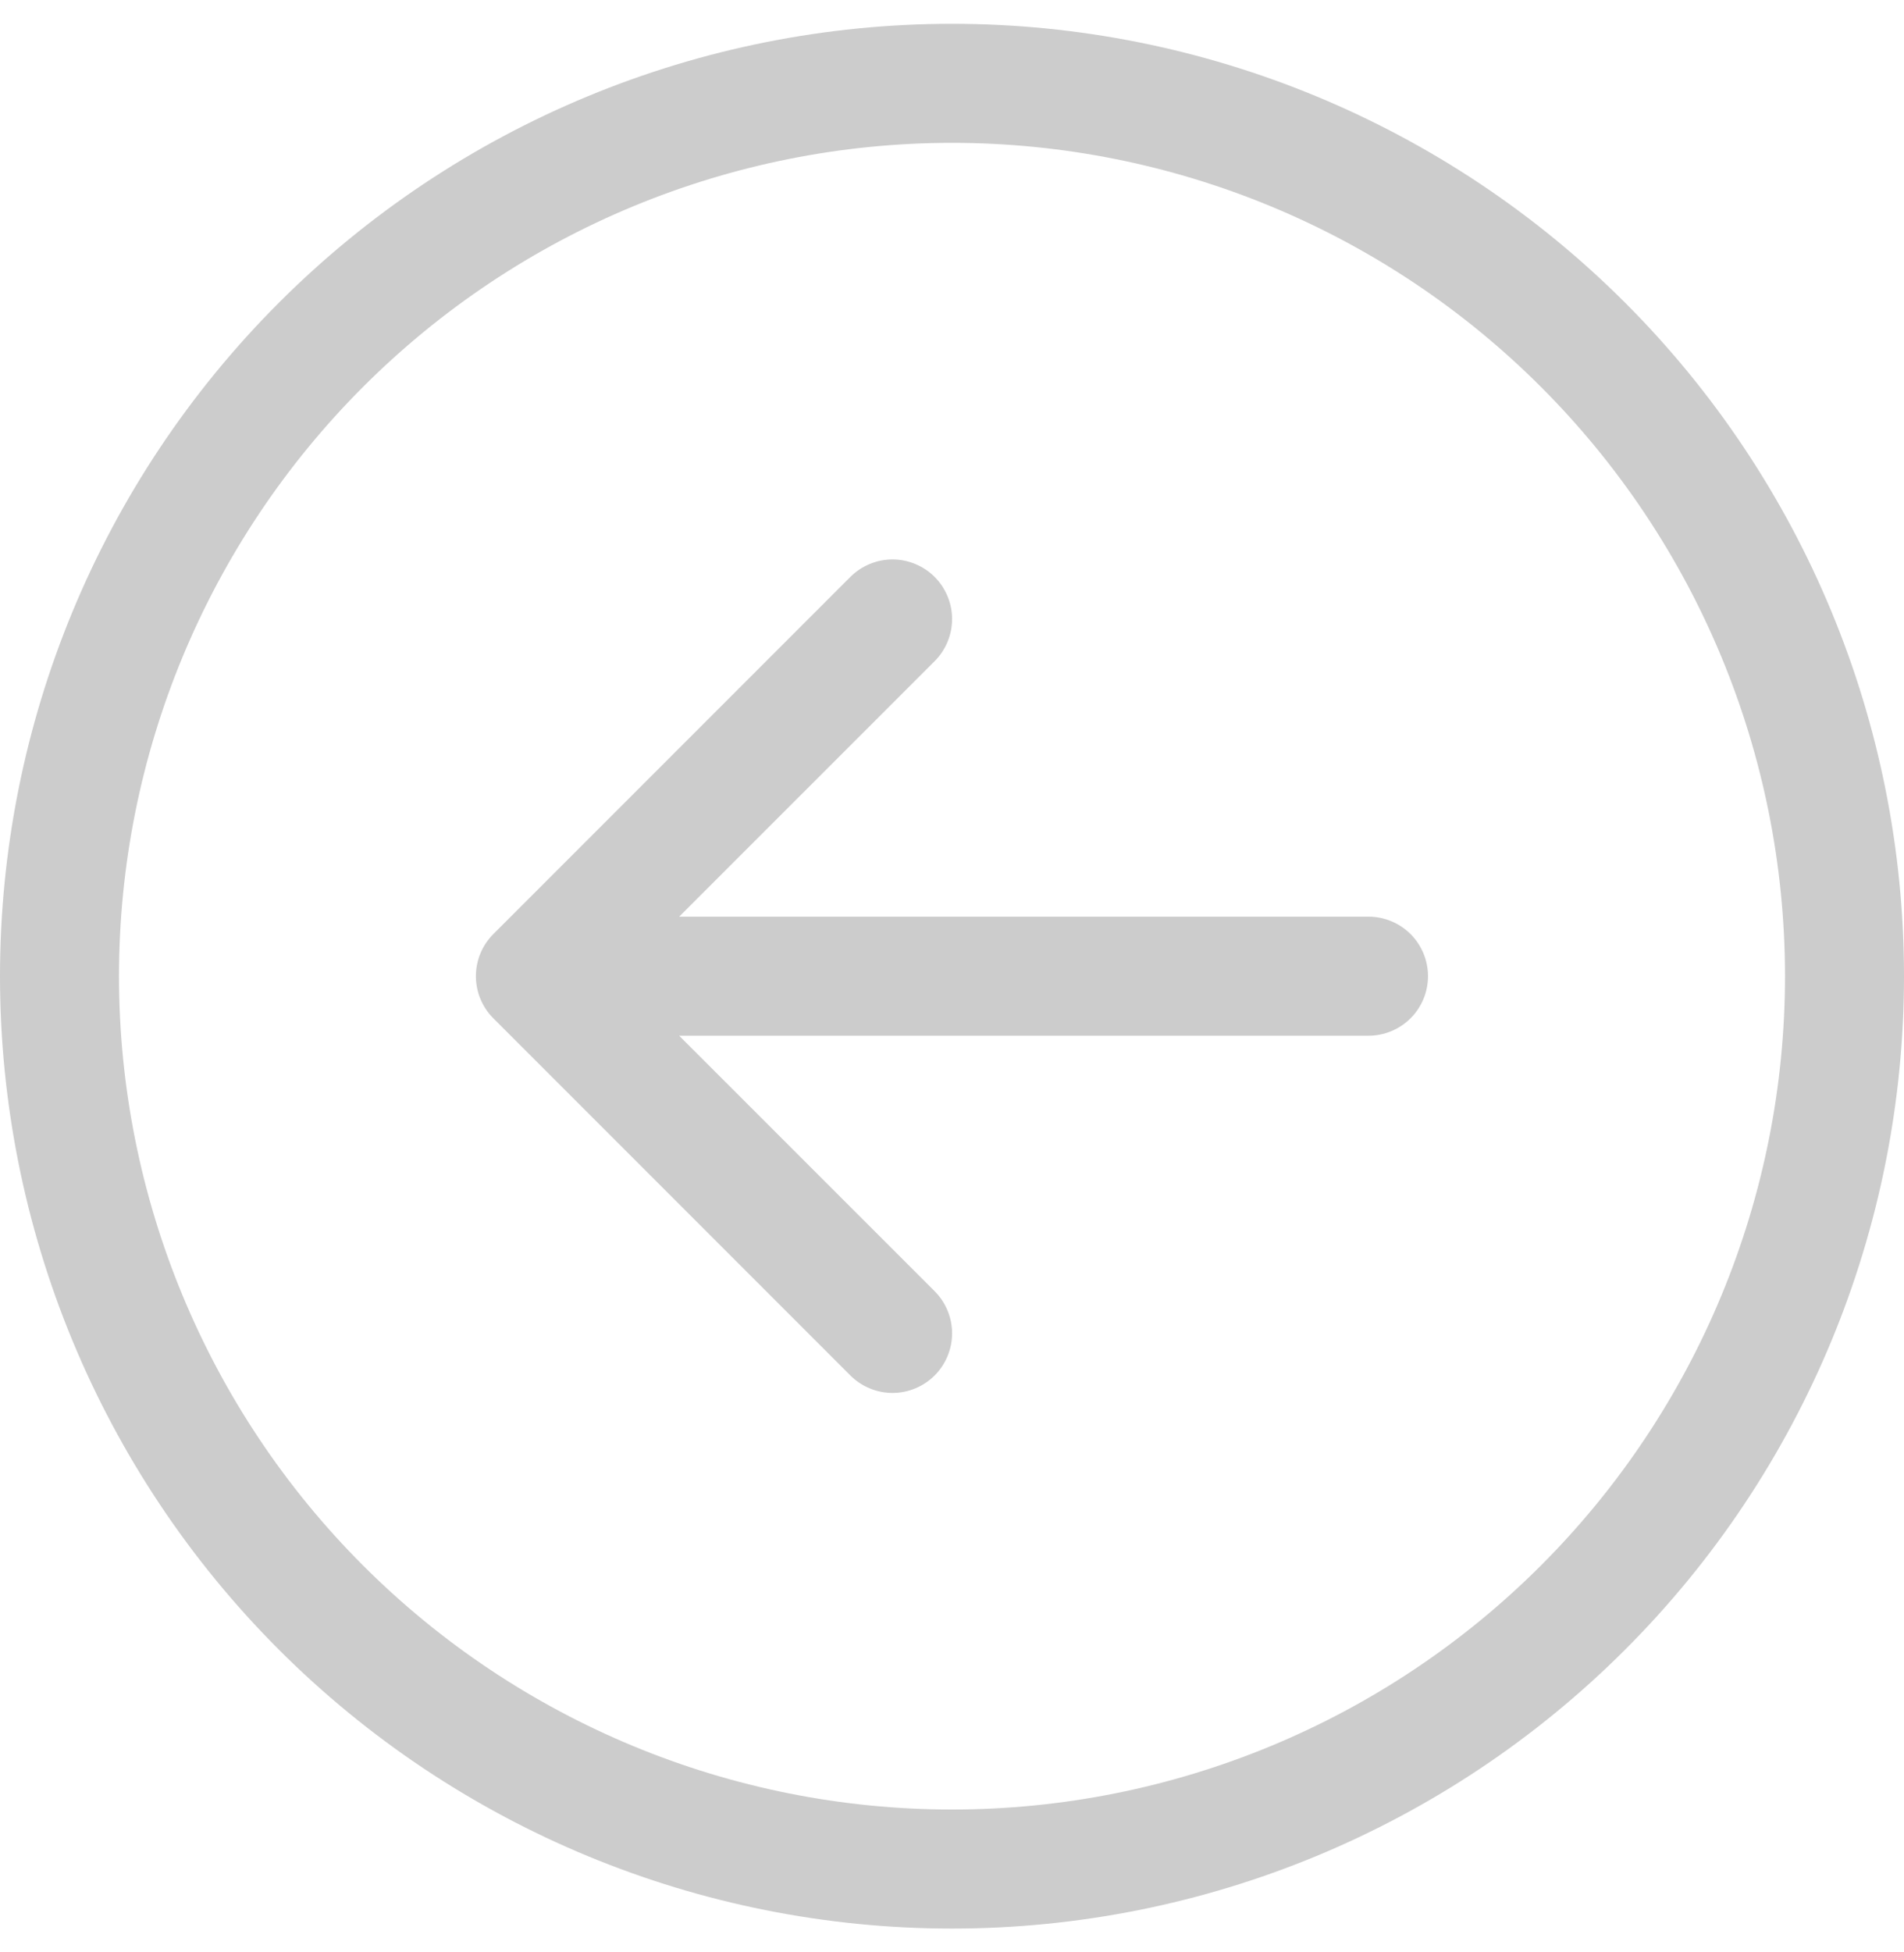 <svg width="40" height="41" viewBox="0 0 40 41" fill="none" xmlns="http://www.w3.org/2000/svg">
<g clip-path="url(#clip0_247_243)">
<path fill-rule="evenodd" clip-rule="evenodd" d="M37.5 20.5C37.5 25.141 35.656 29.593 32.374 32.874C29.093 36.156 24.641 38 20 38C15.359 38 10.908 36.156 7.626 32.874C4.344 29.593 2.5 25.141 2.5 20.5C2.5 15.859 4.344 11.408 7.626 8.126C10.908 4.844 15.359 3 20 3C24.641 3 29.093 4.844 32.374 8.126C35.656 11.408 37.5 15.859 37.5 20.5ZM0 20.5C0 25.804 2.107 30.891 5.858 34.642C9.609 38.393 14.696 40.5 20 40.5C25.304 40.5 30.391 38.393 34.142 34.642C37.893 30.891 40 25.804 40 20.5C40 15.196 37.893 10.109 34.142 6.358C30.391 2.607 25.304 0.5 20 0.5C14.696 0.5 9.609 2.607 5.858 6.358C2.107 10.109 0 15.196 0 20.5ZM28.75 19.25C29.081 19.25 29.399 19.382 29.634 19.616C29.868 19.851 30 20.169 30 20.5C30 20.831 29.868 21.149 29.634 21.384C29.399 21.618 29.081 21.75 28.75 21.75H14.268L19.635 27.115C19.751 27.231 19.843 27.369 19.906 27.521C19.969 27.673 20.002 27.836 20.002 28C20.002 28.164 19.969 28.327 19.906 28.479C19.843 28.631 19.751 28.769 19.635 28.885C19.519 29.001 19.381 29.093 19.229 29.156C19.077 29.219 18.914 29.252 18.75 29.252C18.586 29.252 18.423 29.219 18.271 29.156C18.119 29.093 17.981 29.001 17.865 28.885L10.365 21.385C10.249 21.269 10.156 21.131 10.093 20.979C10.03 20.827 9.998 20.664 9.998 20.5C9.998 20.336 10.03 20.173 10.093 20.021C10.156 19.869 10.249 19.731 10.365 19.615L17.865 12.115C17.981 11.999 18.119 11.907 18.271 11.844C18.423 11.781 18.586 11.748 18.75 11.748C18.914 11.748 19.077 11.781 19.229 11.844C19.381 11.907 19.519 11.999 19.635 12.115C19.751 12.231 19.843 12.369 19.906 12.521C19.969 12.673 20.002 12.836 20.002 13C20.002 13.164 19.969 13.327 19.906 13.479C19.843 13.631 19.751 13.769 19.635 13.885L14.268 19.25H28.75Z" fill="#CCCCCC"/>
</g>
<defs>
<clipPath id="clip0_247_243">
<rect width="40" height="40" fill="white" transform="matrix(-1 0 0 1 40 0.5)"/>
</clipPath>
</defs>
</svg>

